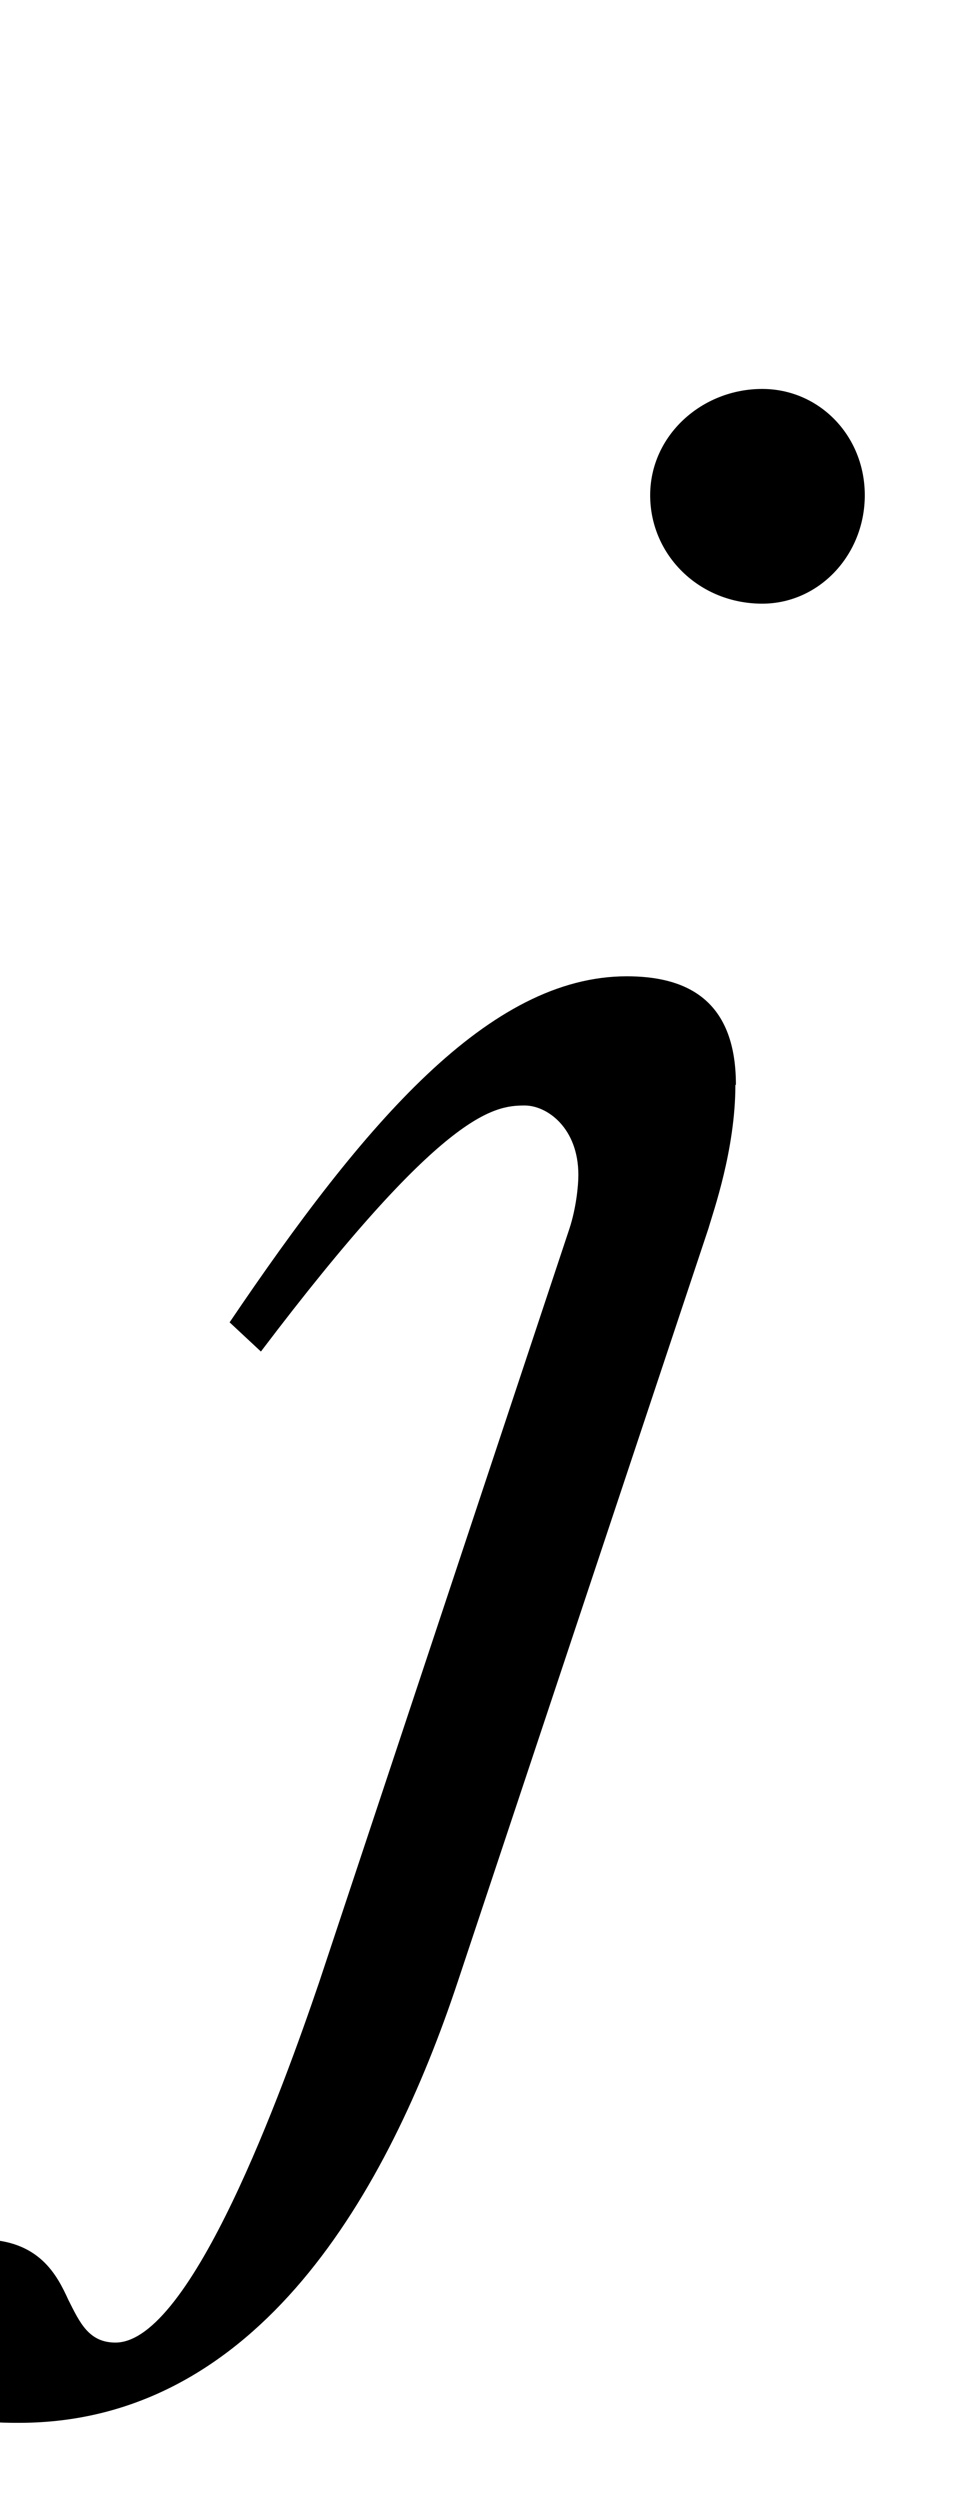 <?xml version="1.0"?><!--Antenna House PDF Viewer SDK V3.3 MR13 (3,3,2014,0515) for Windows Copyright (c) 1999-2014 Antenna House, Inc.--><svg xml:space="preserve" version="1.1" fill="black" fill-rule="evenodd" font-style="normal" font-weight="normal" font-stretch="normal" width="3.65pt" height="9.5pt" viewBox="0 0 3.65 9.5" xmlns="http://www.w3.org/2000/svg" xmlns:xlink="http://www.w3.org/1999/xlink"><defs><clipPath id="c0"><rect x="0" y="0" width="3.65" height="9.5" fill="none" clip-rule="evenodd"/></clipPath><clipPath id="c1"><rect x="-1" y="-1" width="597.276" height="843.89" fill="none" clip-rule="evenodd"/></clipPath><clipPath id="c2"><rect x="0" y="0" width="595.276" height="841.89" fill="none" clip-rule="evenodd"/></clipPath><clipPath id="c3"><rect x="0" y="0" width="595.276" height="841.89" fill="none" clip-rule="evenodd"/></clipPath><clipPath id="c4"><rect x="0" y="0" width="595.276" height="841.89" fill="none" clip-rule="nonzero"/></clipPath><clipPath id="c5"><path d="M55.275,639.81h94.434v136.174h-94.434v-136.174z" fill="none" clip-rule="nonzero"/></clipPath><clipPath id="c6"><path d="M316.745,124.016h216.904v35.537h-216.904v-35.537z" fill="none" clip-rule="nonzero"/></clipPath></defs><g clip-path="url(#c0)"><g><view viewBox="0 0 3.65 9.5" id="p1"/></g><g transform="translate(-376.05,-295.15)" clip-path="url(#c1)"><g clip-path="url(#c2)"><g transform="matrix(1,0,0,-1,0,841.89)" clip-path="url(#c3)"><g stroke-opacity="0"><path d="M2.776,-5.964c0,-.227 -.174,-.404 -.39,-.404c-.23,0 -.426,.177 -.426,.404c0,.227 .186,.412 .426,.412c.216,0 .39,-.185 .39,-.412zm-.49,2.24c0,-.335 -.203,-.412 -.415,-.412c-.523,0 -.996,.555 -1.51,1.315l.119,.111c.689,-.91 .884,-.935 1.003,-.935c.085,0 .204,.085 .204,.264c0,.043 -.009,.128 -.034,.204l-.952,2.865c-.136,.399 -.485,1.368 -.774,1.368c-.102,0 -.136,-.077 -.179,-.162c-.043,-.094 -.111,-.23 -.332,-.23c-.187,0 -.332,.128 -.332,.34c0,.357 .349,.357 .476,.357c.911,0 1.405,-.884 1.668,-1.675l.954,-2.865c.017,-.06 .102,-.298 .102,-.544z" fill-rule="nonzero" transform="matrix(1,0,0,-1,376.562,538.894)"/></g></g></g></g></g></svg>